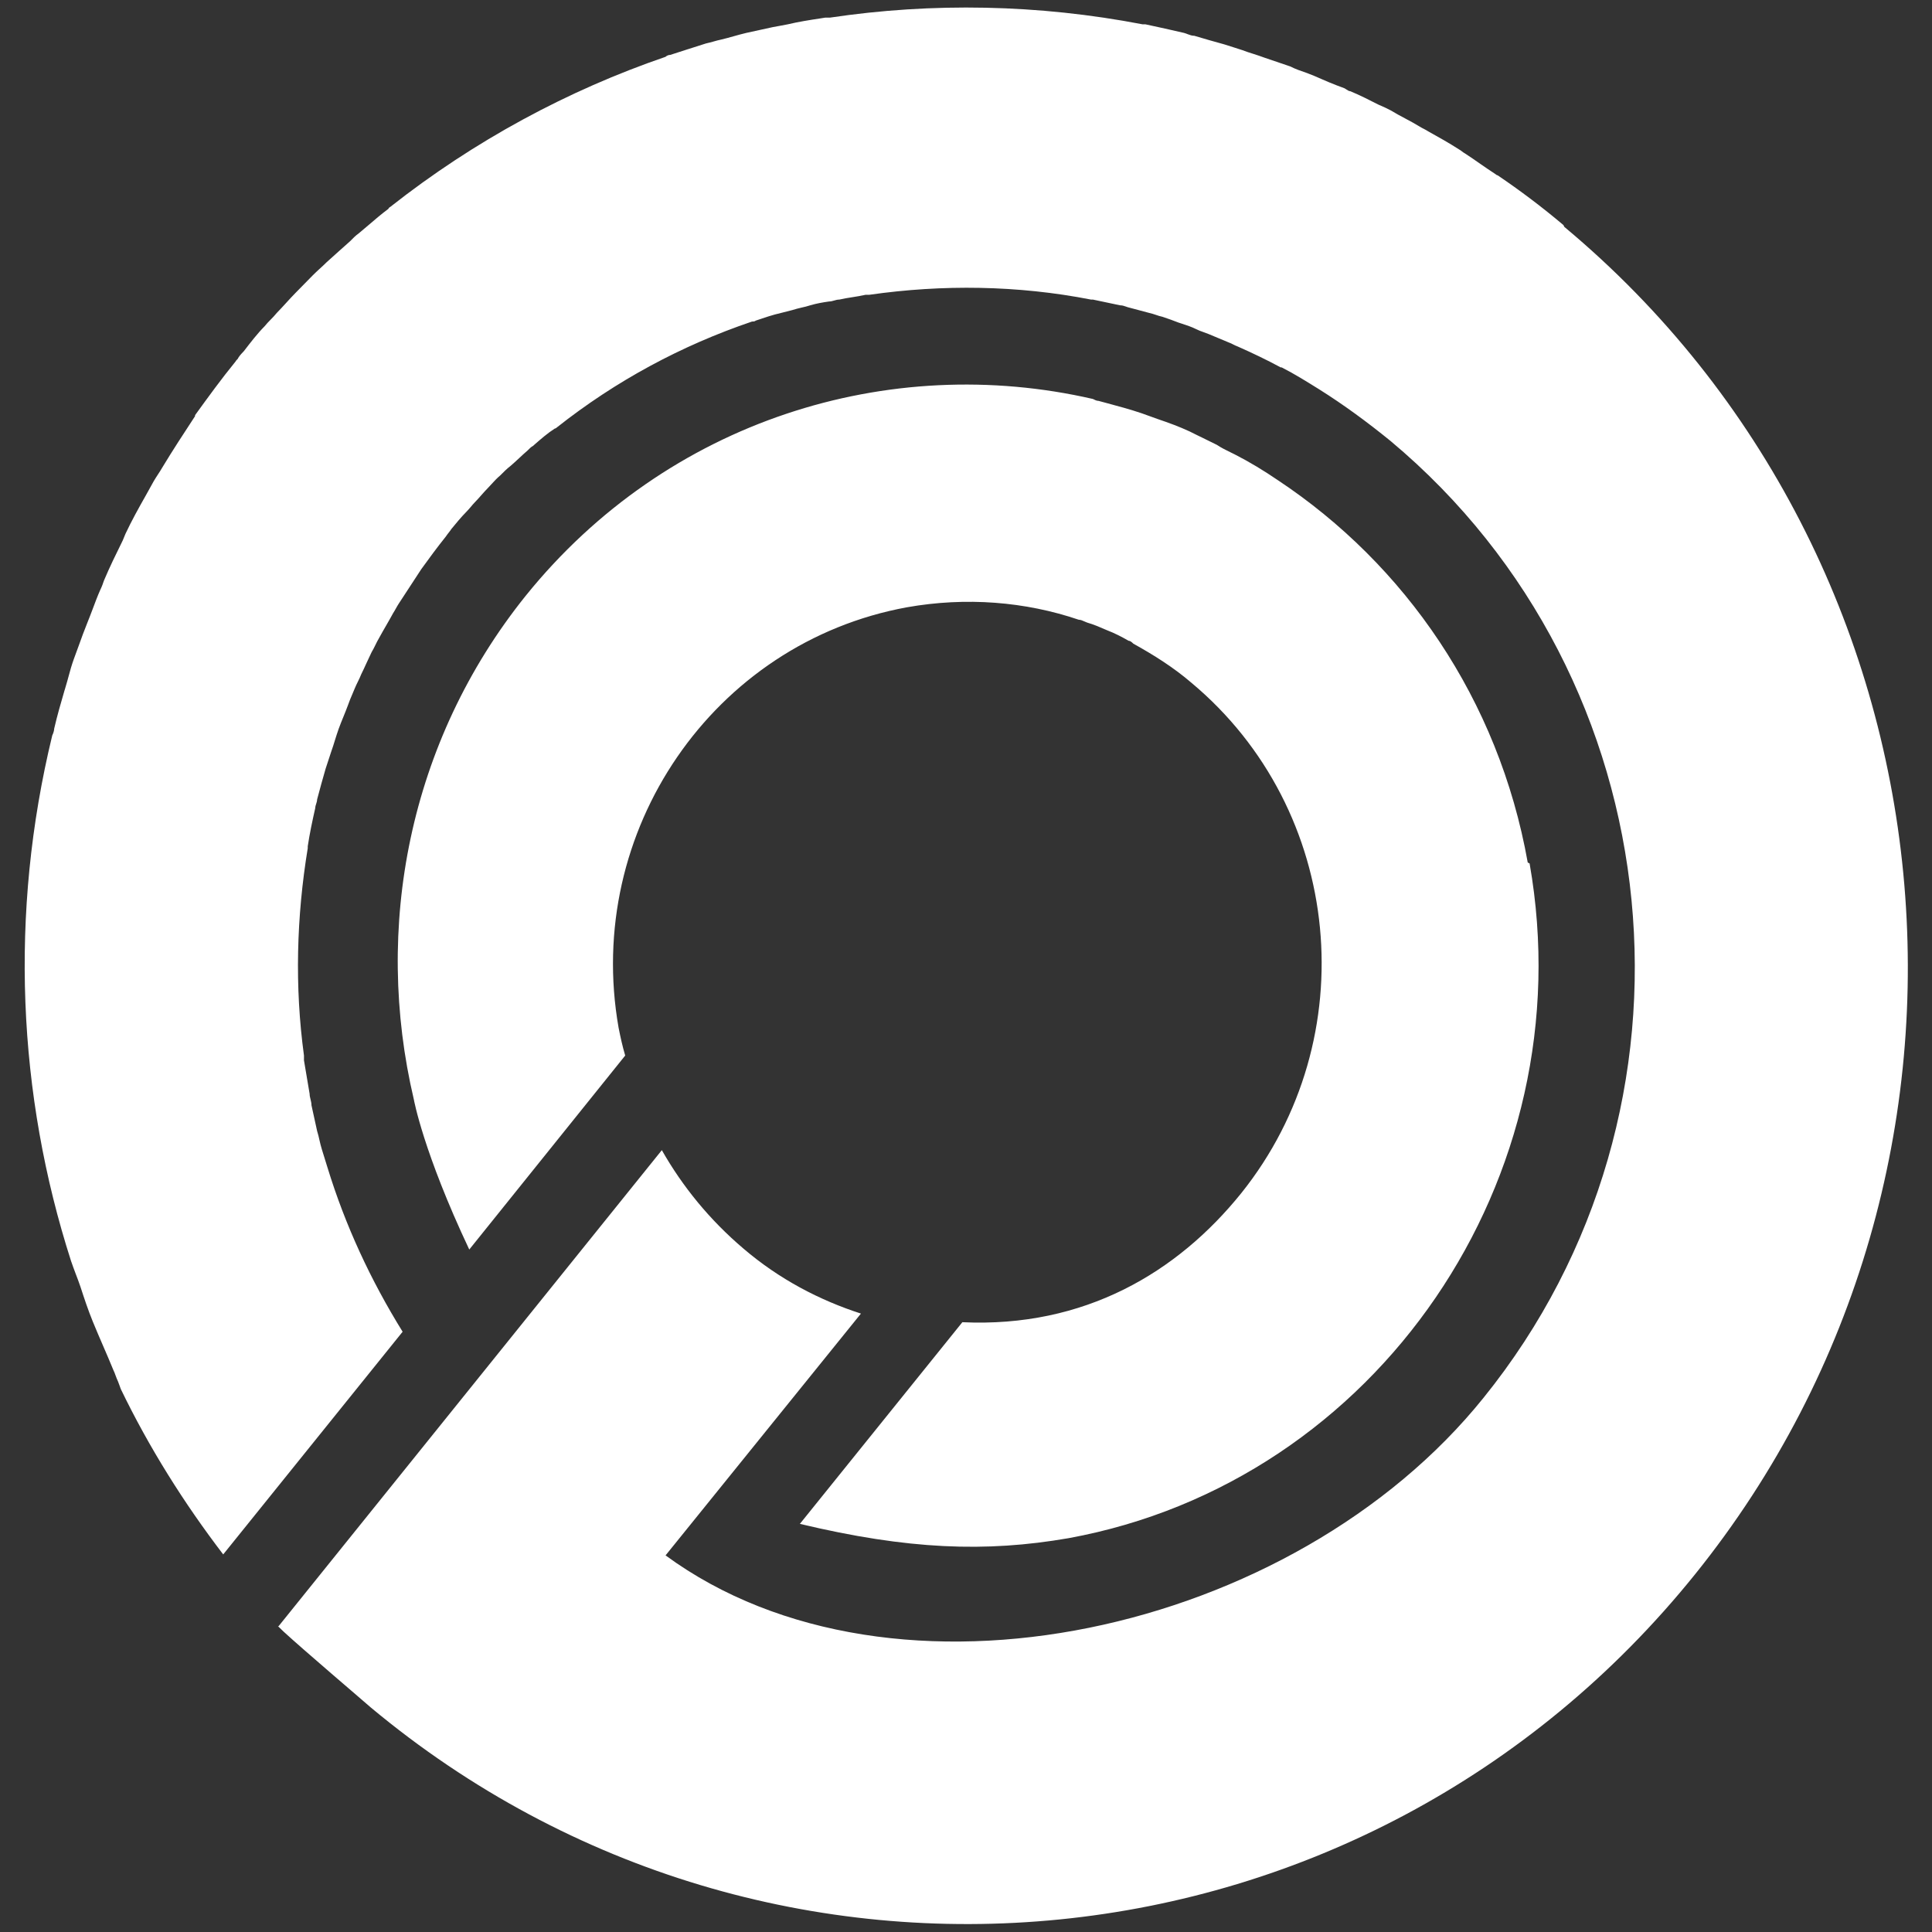 <?xml version="1.0" encoding="UTF-8" standalone="no"?>
<!DOCTYPE svg PUBLIC "-//W3C//DTD SVG 1.1//EN" "http://www.w3.org/Graphics/SVG/1.1/DTD/svg11.dtd">
<svg width="100%" height="100%" viewBox="0 0 36 36" version="1.1" xmlns="http://www.w3.org/2000/svg" xmlns:xlink="http://www.w3.org/1999/xlink" xml:space="preserve" xmlns:serif="http://www.serif.com/" style="fill-rule:evenodd;clip-rule:evenodd;stroke-linejoin:round;stroke-miterlimit:2;">
    <rect x="0" y="0" width="36" height="36" fill="#333333" stroke="none"/>
    <g transform="matrix(0.992,0,0,0.992,0.46,0.14)">
        <path d="M27.668,3.152C28.092,3.439 28.497,3.744 28.903,4.086L28.921,4.121C36.454,10.405 37.547,21.769 31.373,29.434C25.199,37.1 14.032,38.213 6.499,31.93C6.441,31.879 6.351,31.802 6.242,31.708C5.687,31.232 4.637,30.329 4.77,30.404L11.968,21.463C12.356,22.146 12.867,22.774 13.502,23.313C14.173,23.887 14.931,24.282 15.708,24.533L12.038,29.075C16.325,32.217 23.84,30.547 27.404,26.113C31.796,20.674 31.003,12.613 25.657,8.143C25.216,7.784 24.775,7.461 24.317,7.173C24.087,7.03 23.858,6.886 23.611,6.76L23.593,6.76C23.328,6.617 23.064,6.491 22.782,6.366C22.755,6.357 22.729,6.343 22.702,6.33C22.676,6.316 22.649,6.303 22.623,6.294C22.561,6.267 22.495,6.24 22.429,6.213L22.429,6.213L22.429,6.213L22.429,6.213L22.429,6.213C22.363,6.186 22.296,6.159 22.235,6.132C22.2,6.118 22.168,6.107 22.138,6.096C22.091,6.079 22.048,6.064 22.006,6.042C21.92,5.999 21.824,5.967 21.734,5.938C21.712,5.931 21.691,5.924 21.67,5.917C21.582,5.881 21.476,5.845 21.37,5.809C21.326,5.8 21.287,5.787 21.247,5.773C21.207,5.76 21.168,5.746 21.123,5.737C21.053,5.719 20.987,5.701 20.921,5.683L20.921,5.683C20.854,5.665 20.788,5.647 20.718,5.629C20.707,5.626 20.696,5.622 20.687,5.618L20.687,5.618C20.649,5.605 20.618,5.594 20.577,5.594C20.488,5.576 20.405,5.558 20.321,5.54L20.321,5.54C20.237,5.522 20.153,5.504 20.065,5.486L20.03,5.486C18.654,5.217 17.242,5.199 15.866,5.396L15.796,5.396C15.716,5.414 15.633,5.428 15.549,5.441C15.465,5.454 15.381,5.468 15.302,5.486C15.267,5.486 15.236,5.495 15.205,5.504C15.174,5.513 15.143,5.522 15.108,5.522C14.984,5.54 14.878,5.558 14.755,5.594C14.702,5.612 14.645,5.625 14.587,5.638L14.587,5.638C14.53,5.652 14.473,5.665 14.42,5.683L14.208,5.737C14.049,5.773 13.891,5.827 13.732,5.881C13.714,5.899 13.679,5.899 13.661,5.899C12.338,6.348 11.103,7.012 9.992,7.891C9.974,7.909 9.957,7.909 9.957,7.909C9.825,7.993 9.693,8.108 9.575,8.211L9.575,8.211L9.551,8.233C9.515,8.251 9.48,8.286 9.445,8.322L9.445,8.322C9.392,8.367 9.339,8.417 9.286,8.466C9.233,8.515 9.18,8.565 9.127,8.61C9.057,8.663 8.986,8.735 8.933,8.789L8.933,8.789C8.874,8.838 8.822,8.894 8.773,8.948L8.773,8.948C8.75,8.974 8.727,8.999 8.704,9.022C8.66,9.067 8.62,9.112 8.58,9.157C8.541,9.202 8.501,9.247 8.457,9.292C8.431,9.319 8.404,9.35 8.378,9.382C8.351,9.413 8.325,9.444 8.298,9.471C8.192,9.579 8.104,9.687 8.016,9.794C7.998,9.821 7.981,9.844 7.963,9.866C7.945,9.889 7.928,9.911 7.91,9.938C7.751,10.136 7.593,10.351 7.451,10.548L7.028,11.195C7.01,11.222 6.993,11.253 6.975,11.284C6.957,11.316 6.94,11.347 6.922,11.374C6.878,11.455 6.834,11.531 6.79,11.608C6.746,11.684 6.702,11.76 6.658,11.841C6.631,11.886 6.609,11.931 6.587,11.976C6.565,12.021 6.543,12.065 6.516,12.11C6.481,12.182 6.45,12.249 6.419,12.317L6.419,12.317C6.389,12.384 6.358,12.451 6.322,12.523C6.305,12.568 6.283,12.613 6.261,12.658C6.239,12.703 6.217,12.748 6.199,12.792C6.186,12.825 6.171,12.859 6.156,12.895L6.156,12.895L6.156,12.895L6.156,12.895C6.128,12.96 6.098,13.029 6.075,13.098C6.049,13.169 6.018,13.246 5.987,13.322L5.987,13.322C5.956,13.398 5.925,13.475 5.899,13.546C5.873,13.618 5.851,13.69 5.828,13.762C5.806,13.834 5.784,13.906 5.758,13.977L5.652,14.3C5.599,14.48 5.546,14.677 5.493,14.875C5.493,14.902 5.484,14.929 5.476,14.956C5.467,14.983 5.458,15.009 5.458,15.037C5.405,15.27 5.352,15.521 5.317,15.755L5.317,15.791C5.105,17.083 5.07,18.394 5.246,19.686L5.246,19.776C5.264,19.884 5.282,19.987 5.299,20.09L5.299,20.09L5.299,20.09L5.299,20.091C5.317,20.194 5.335,20.297 5.352,20.404C5.352,20.44 5.361,20.476 5.37,20.512C5.379,20.548 5.387,20.584 5.387,20.62L5.493,21.104C5.511,21.158 5.524,21.217 5.537,21.275C5.551,21.333 5.564,21.392 5.581,21.445C5.599,21.499 5.617,21.558 5.634,21.616C5.652,21.674 5.67,21.733 5.687,21.787C6.023,22.882 6.499,23.905 7.099,24.874L3.729,29.057C2.988,28.088 2.335,27.047 1.806,25.952C1.797,25.924 1.789,25.902 1.78,25.88L1.78,25.88C1.771,25.857 1.762,25.835 1.753,25.808C1.736,25.772 1.722,25.736 1.709,25.7C1.696,25.664 1.683,25.628 1.665,25.592C1.603,25.44 1.537,25.287 1.471,25.135C1.405,24.982 1.339,24.829 1.277,24.677C1.189,24.461 1.118,24.246 1.048,24.031C1.021,23.95 0.99,23.869 0.959,23.788C0.929,23.707 0.898,23.627 0.871,23.546C-0.134,20.422 -0.293,17.011 0.518,13.672C0.536,13.636 0.554,13.582 0.554,13.546C0.611,13.298 0.68,13.062 0.751,12.818L0.752,12.817C0.768,12.762 0.784,12.706 0.801,12.649C0.808,12.622 0.816,12.594 0.824,12.565L0.824,12.565L0.824,12.565L0.824,12.565C0.852,12.461 0.883,12.348 0.924,12.236C0.958,12.145 0.99,12.057 1.021,11.971C1.07,11.835 1.117,11.704 1.171,11.572C1.208,11.481 1.242,11.391 1.276,11.302L1.276,11.302C1.322,11.179 1.367,11.058 1.418,10.943C1.453,10.871 1.471,10.818 1.489,10.764C1.595,10.512 1.718,10.261 1.842,10.01C1.85,9.992 1.859,9.969 1.868,9.947C1.877,9.925 1.886,9.902 1.894,9.884C2.009,9.639 2.141,9.402 2.273,9.169L2.273,9.169L2.273,9.169C2.324,9.078 2.374,8.987 2.424,8.897C2.45,8.852 2.477,8.812 2.503,8.771L2.503,8.771C2.53,8.731 2.556,8.69 2.582,8.645C2.777,8.322 2.988,7.999 3.2,7.676L3.2,7.676L3.2,7.676L3.2,7.676L3.2,7.676L3.2,7.676L3.2,7.658L3.2,7.658C3.447,7.317 3.694,6.976 3.958,6.653C3.967,6.635 3.981,6.621 3.992,6.61C4.003,6.599 4.011,6.59 4.011,6.581C4.047,6.527 4.082,6.491 4.117,6.455C4.241,6.294 4.364,6.132 4.505,5.989C4.541,5.944 4.58,5.903 4.62,5.863L4.62,5.863C4.66,5.822 4.699,5.782 4.735,5.737C4.796,5.674 4.854,5.612 4.911,5.549C4.968,5.486 5.026,5.423 5.088,5.36L5.405,5.037C5.449,4.992 5.493,4.952 5.537,4.911L5.537,4.911C5.581,4.871 5.626,4.831 5.67,4.786C5.74,4.723 5.815,4.656 5.89,4.588L5.89,4.588C5.965,4.521 6.04,4.454 6.111,4.391C6.164,4.337 6.217,4.283 6.269,4.247C6.33,4.196 6.39,4.146 6.448,4.096C6.576,3.986 6.701,3.879 6.834,3.78C6.834,3.762 6.869,3.744 6.869,3.744C8.439,2.506 10.204,1.554 12.038,0.926C12.056,0.908 12.091,0.89 12.126,0.89C12.241,0.854 12.351,0.818 12.461,0.782L12.461,0.782L12.461,0.782L12.461,0.782L12.462,0.782C12.572,0.746 12.682,0.711 12.797,0.675C12.841,0.666 12.889,0.652 12.938,0.639C12.986,0.625 13.035,0.612 13.079,0.603C13.158,0.585 13.238,0.562 13.317,0.54L13.317,0.54C13.397,0.518 13.476,0.495 13.555,0.477C13.635,0.459 13.719,0.441 13.802,0.423C13.886,0.405 13.97,0.387 14.049,0.369C14.093,0.36 14.142,0.352 14.19,0.343C14.239,0.334 14.287,0.325 14.332,0.316C14.534,0.268 14.75,0.234 14.956,0.203L15.037,0.19L15.125,0.19C17.048,-0.097 19.042,-0.061 21,0.316L21.053,0.316C21.3,0.369 21.547,0.423 21.776,0.477C21.802,0.484 21.826,0.493 21.848,0.502C21.888,0.517 21.926,0.531 21.97,0.531C22.147,0.585 22.341,0.639 22.535,0.693L22.535,0.693C22.588,0.711 22.645,0.729 22.702,0.746C22.76,0.764 22.817,0.782 22.87,0.8C22.94,0.827 23.011,0.85 23.082,0.872C23.152,0.895 23.223,0.917 23.293,0.944L23.77,1.106C23.875,1.159 23.981,1.195 24.087,1.231C24.184,1.267 24.277,1.307 24.369,1.348L24.369,1.348C24.462,1.388 24.555,1.429 24.652,1.465C24.678,1.474 24.7,1.483 24.722,1.491L24.722,1.491C24.744,1.5 24.766,1.509 24.793,1.518C24.805,1.524 24.816,1.532 24.828,1.54C24.852,1.556 24.875,1.572 24.899,1.572C25.075,1.644 25.251,1.734 25.428,1.824L25.428,1.824C25.516,1.86 25.587,1.895 25.657,1.931C25.745,1.985 25.838,2.035 25.931,2.084L25.931,2.084C26.023,2.133 26.116,2.183 26.204,2.237C26.231,2.254 26.257,2.268 26.284,2.281L26.284,2.281C26.31,2.295 26.336,2.308 26.363,2.326C26.557,2.434 26.751,2.542 26.945,2.667C26.963,2.676 26.98,2.69 26.998,2.703L26.998,2.703C27.016,2.717 27.033,2.73 27.051,2.739C27.148,2.802 27.245,2.869 27.342,2.937L27.342,2.937C27.439,3.004 27.536,3.071 27.633,3.134C27.651,3.152 27.668,3.152 27.668,3.152ZM23.54,8.879C25.922,10.459 27.686,12.99 28.233,16.06L28.268,16.078C29.309,21.984 25.41,27.693 19.606,28.752C18.054,29.021 16.59,28.967 14.561,28.483L17.613,24.695C19.906,24.802 21.653,23.761 22.852,22.271C25.181,19.363 24.775,15.072 21.917,12.685C21.582,12.397 21.212,12.164 20.824,11.949C20.806,11.931 20.771,11.895 20.735,11.895C20.612,11.823 20.471,11.751 20.33,11.697C20.206,11.643 20.083,11.589 19.959,11.554C19.942,11.548 19.924,11.54 19.906,11.532C19.871,11.516 19.836,11.5 19.8,11.5C18.795,11.159 17.684,11.069 16.572,11.266C12.938,11.931 10.504,15.467 11.156,19.165C11.192,19.345 11.227,19.507 11.28,19.686L8.351,23.33C7.487,21.499 7.31,20.512 7.31,20.512C6.552,17.298 7.205,13.798 9.41,11.051C12.074,7.748 16.237,6.473 20.065,7.353C20.1,7.371 20.136,7.389 20.171,7.389L20.309,7.426C20.532,7.486 20.764,7.548 20.982,7.622C21.035,7.64 21.084,7.658 21.132,7.676L21.132,7.676C21.181,7.694 21.229,7.712 21.282,7.73C21.494,7.802 21.688,7.873 21.882,7.963C21.97,8.008 22.054,8.048 22.138,8.089C22.222,8.129 22.305,8.17 22.394,8.215C22.474,8.269 22.564,8.313 22.648,8.354L22.648,8.354L22.648,8.354C22.676,8.368 22.703,8.381 22.729,8.394C23.011,8.538 23.276,8.699 23.54,8.879Z" style="fill:white;"/>
    </g>
</svg>
